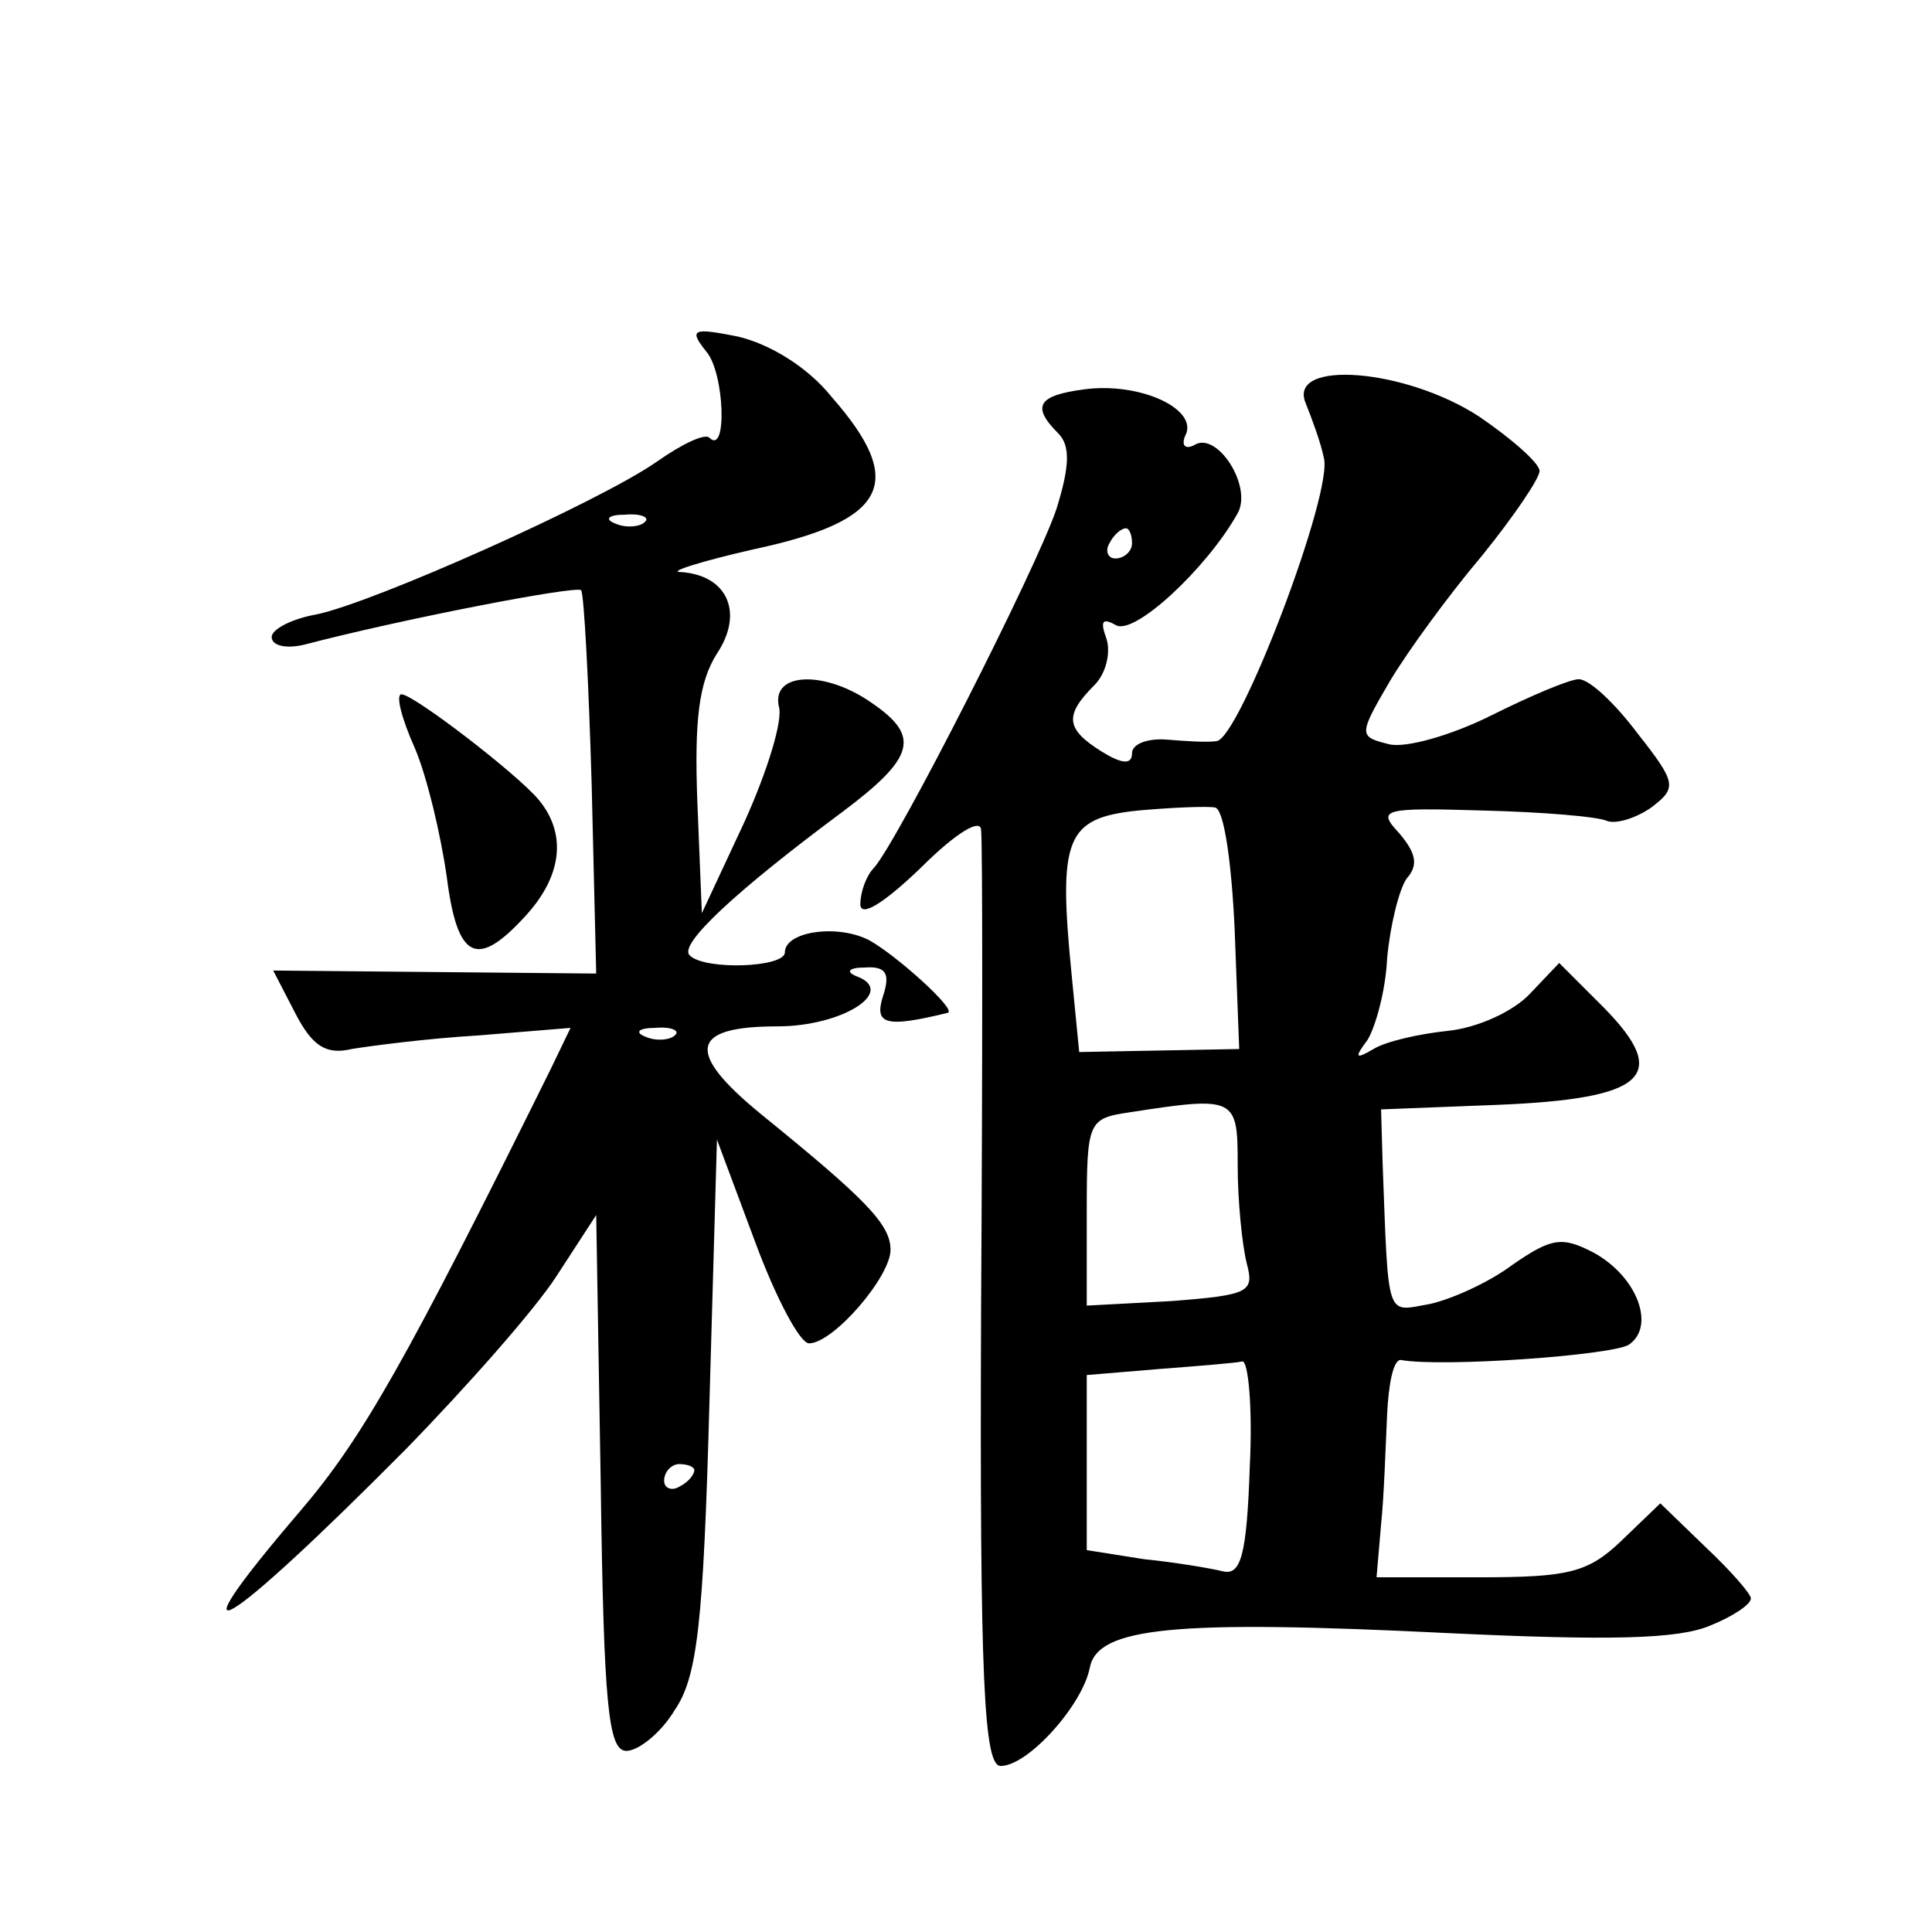 <?xml version="1.0" standalone="no"?>
<!DOCTYPE svg PUBLIC "-//W3C//DTD SVG 20010904//EN"
 "http://www.w3.org/TR/2001/REC-SVG-20010904/DTD/svg10.dtd">
<svg version="1.0" xmlns="http://www.w3.org/2000/svg"
 width="128pt" height="128pt" viewBox="0 0 128 128"
 preserveAspectRatio="xMidYMid meet">
<g transform="translate(0,128) scale(0.1,-0.1)"
fill="#0" stroke="none">
<path d="M468 1047 c12 -14 14 -69 2 -57 -3 3 -18 -4 -35 -16 -39 -27 -187 -93
-225 -101 -17 -3 -30 -10 -30 -15 0 -6 10 -8 22 -5 65 17 179 39 183 36 2 -3 5
-61 7 -129 l3 -125 -107 1 -107 1 15 -29 c11 -21 20 -27 37 -23 12 2 50 7 84 9
l61 5 -13 -27 c-96 -194 -125 -245 -166 -293 -89 -104 -51 -81 70 41 40 41 86 93
100 115 l26 40 3 -178 c2 -147 5 -177 17 -177 8 0 23 12 32 27 15 22 19 57 23 203
l5 175 25 -67 c14 -38 30 -68 36 -68 16 0 54 44 54 62 0 17 -17 34 -86 90 -50 41
-47 58 11 58 43 0 79 23 53 33 -8 3 -6 6 5 6 14 1 17 -4 12 -19 -6 -19 2 -21 43
-11 6 2 -34 38 -52 48 -21 11 -56 6 -56 -8 0 -10 -53 -12 -63 -2 -8 7 31 43 101
95 48 36 52 50 20 72 -31 22 -67 21 -62 -2 3 -9 -8 -44 -23 -77 l-28 -60 -3 74
c-2 54 1 79 13 98 18 27 7 52 -24 54 -9 0 13 7 48 15 89 19 102 44 52 101 -16 20
-41 35 -62 40 -30 6 -33 5 -21 -10z m-41 -113 c-3 -3 -12 -4 -19 -1 -8 3 -5 6 6
6 11 1 17 -2 13 -5z m20 -340 c-3 -3 -12 -4 -19 -1 -8 3 -5 6 6 6 11 1 17 -2 13
-5z m13 -288 c0 -3 -4 -8 -10 -11 -5 -3 -10 -1 -10 4 0 6 5 11 10 11 6 0 10 -2
10 -4z M718 1022 c-30 -4 -35 -11 -17 -29 8 -8 8 -21 -1 -50 -13 -39 -105 -220
-121 -238 -5 -5 -9 -16 -9 -24 0 -9 15 0 40 24 24 24 40 33 40 25 1 -8 1 -151 0
-317 -1 -249 2 -303 13 -303 18 0 54 40 59 65 5 27 56 32 238 23 106 -5 152 -4
173 5 15 6 27 14 27 18 0 3 -13 18 -30 34 l-30 29 -26 -25 c-22 -21 -35 -24 -94
-24 l-68 0 3 35 c2 19 3 52 4 73 1 20 4 36 9 36 27 -5 139 3 151 10 18 12 6 45
-23 61 -21 11 -28 10 -54 -8 -16 -12 -41 -23 -55 -26 -29 -5 -27 -12 -31 94 l-1
35 77 3 c98 4 115 19 71 64 l-30 30 -19 -20 c-11 -12 -35 -23 -55 -25 -19 -2 -41
-7 -49 -12 -12 -7 -13 -6 -4 6 5 8 12 32 13 54 2 22 8 46 13 53 8 9 6 17 -5 30
-15 16 -11 17 56 15 39 -1 76 -4 82 -7 6 -2 19 2 29 9 17 13 17 16 -9 49 -15 20
-32 36 -39 36 -6 0 -32 -11 -58 -24 -26 -13 -57 -22 -68 -19 -20 5 -20 6 1 42 12
20 39 57 61 83 21 26 38 51 38 56 0 5 -18 21 -40 36 -49 32 -127 38 -115 9 4 -10
10 -26 12 -36 7 -22 -56 -187 -71 -188 -6 -1 -21 0 -33 1 -13 1 -23 -3 -23 -9 0
-8 -7 -7 -20 1 -24 15 -25 24 -5 44 8 8 11 22 8 31 -4 11 -3 14 6 9 12 -8 61 38
81 74 10 18 -14 55 -29 45 -6 -3 -9 0 -5 8 6 17 -32 34 -68 29z m32 -102 c0 -5
-5 -10 -11 -10 -5 0 -7 5 -4 10 3 6 8 10 11 10 2 0 4 -4 4 -10z m68 -256 l3 -79
-53 -1 -53 -1 -5 51 c-9 91 -4 104 44 109 22 2 46 3 51 2 6 -1 11 -37 13 -81z m2
-156 c0 -24 3 -53 6 -65 5 -19 2 -21 -50 -25 l-56 -3 0 62 c0 60 1 62 28 66 71
11 72 10 72 -35z m8 -200 c-2 -59 -6 -72 -18 -69 -8 2 -32 6 -52 8 l-38 6 0 58
0 58 48 4 c26 2 51 4 55 5 4 1 7 -31 5 -70z M275 784 c8 -19 17 -57 21 -85 7 -55
20 -61 52 -26 24 26 28 54 9 77 -14 17 -83 70 -91 70 -4 0 0 -16 9 -36z"/>
</g>
</svg>
